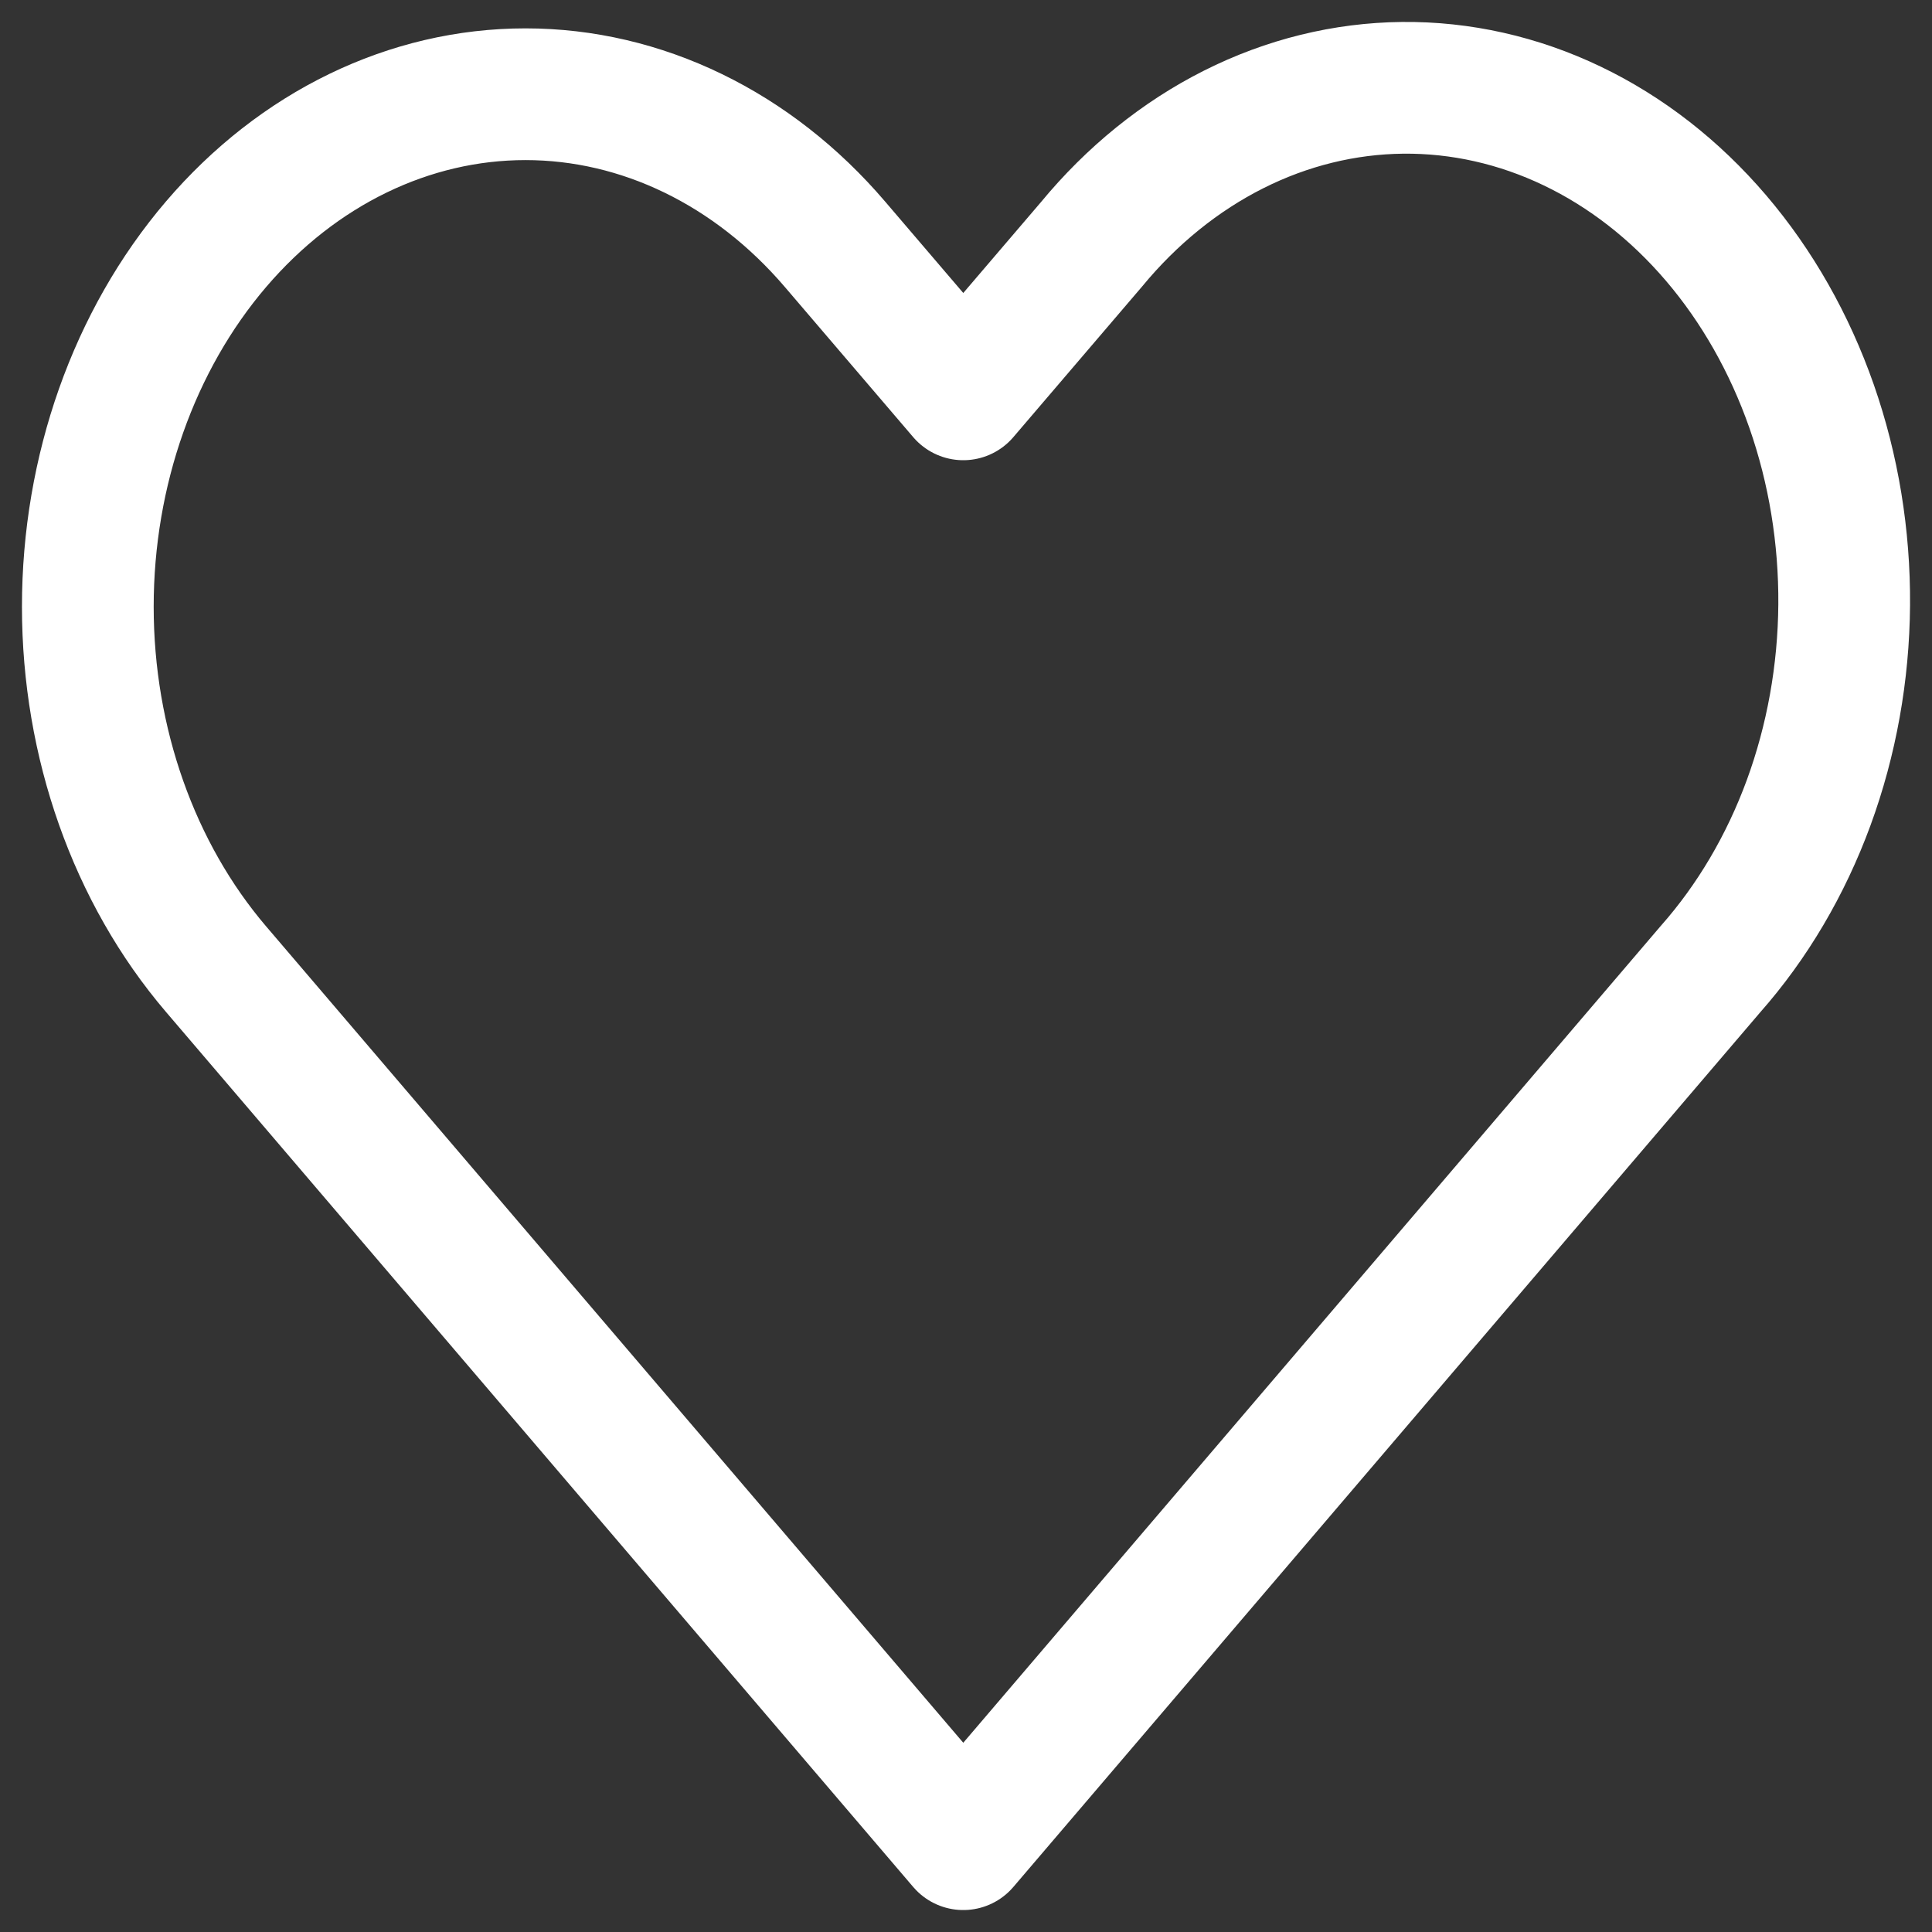 <svg width="44" height="44" viewBox="0 0 44 44" fill="none" xmlns="http://www.w3.org/2000/svg">
<rect x="0" y="0" width="44" height="44" fill="#333333" stroke="none"/>
<path fill-rule="evenodd" clip-rule="evenodd" d="M4.919 5.564C6.789 3.375 9.324 2.146 11.968 2.146C14.611 2.146 17.147 3.375 19.017 5.564L21.938 8.981L24.859 5.564C25.779 4.449 26.879 3.56 28.095 2.948C29.311 2.336 30.62 2.014 31.944 2C33.267 1.987 34.58 2.282 35.805 2.869C37.031 3.456 38.144 4.323 39.08 5.419C40.016 6.515 40.756 7.819 41.258 9.253C41.759 10.688 42.011 12.225 42 13.775C41.988 15.325 41.713 16.857 41.191 18.281C40.668 19.705 39.908 20.993 38.956 22.07L21.938 42L4.919 22.07C3.05 19.881 2 16.913 2 13.817C2 10.722 3.05 7.753 4.919 5.564Z" stroke="white" stroke-width="3" stroke-linejoin="round"/>
</svg>
